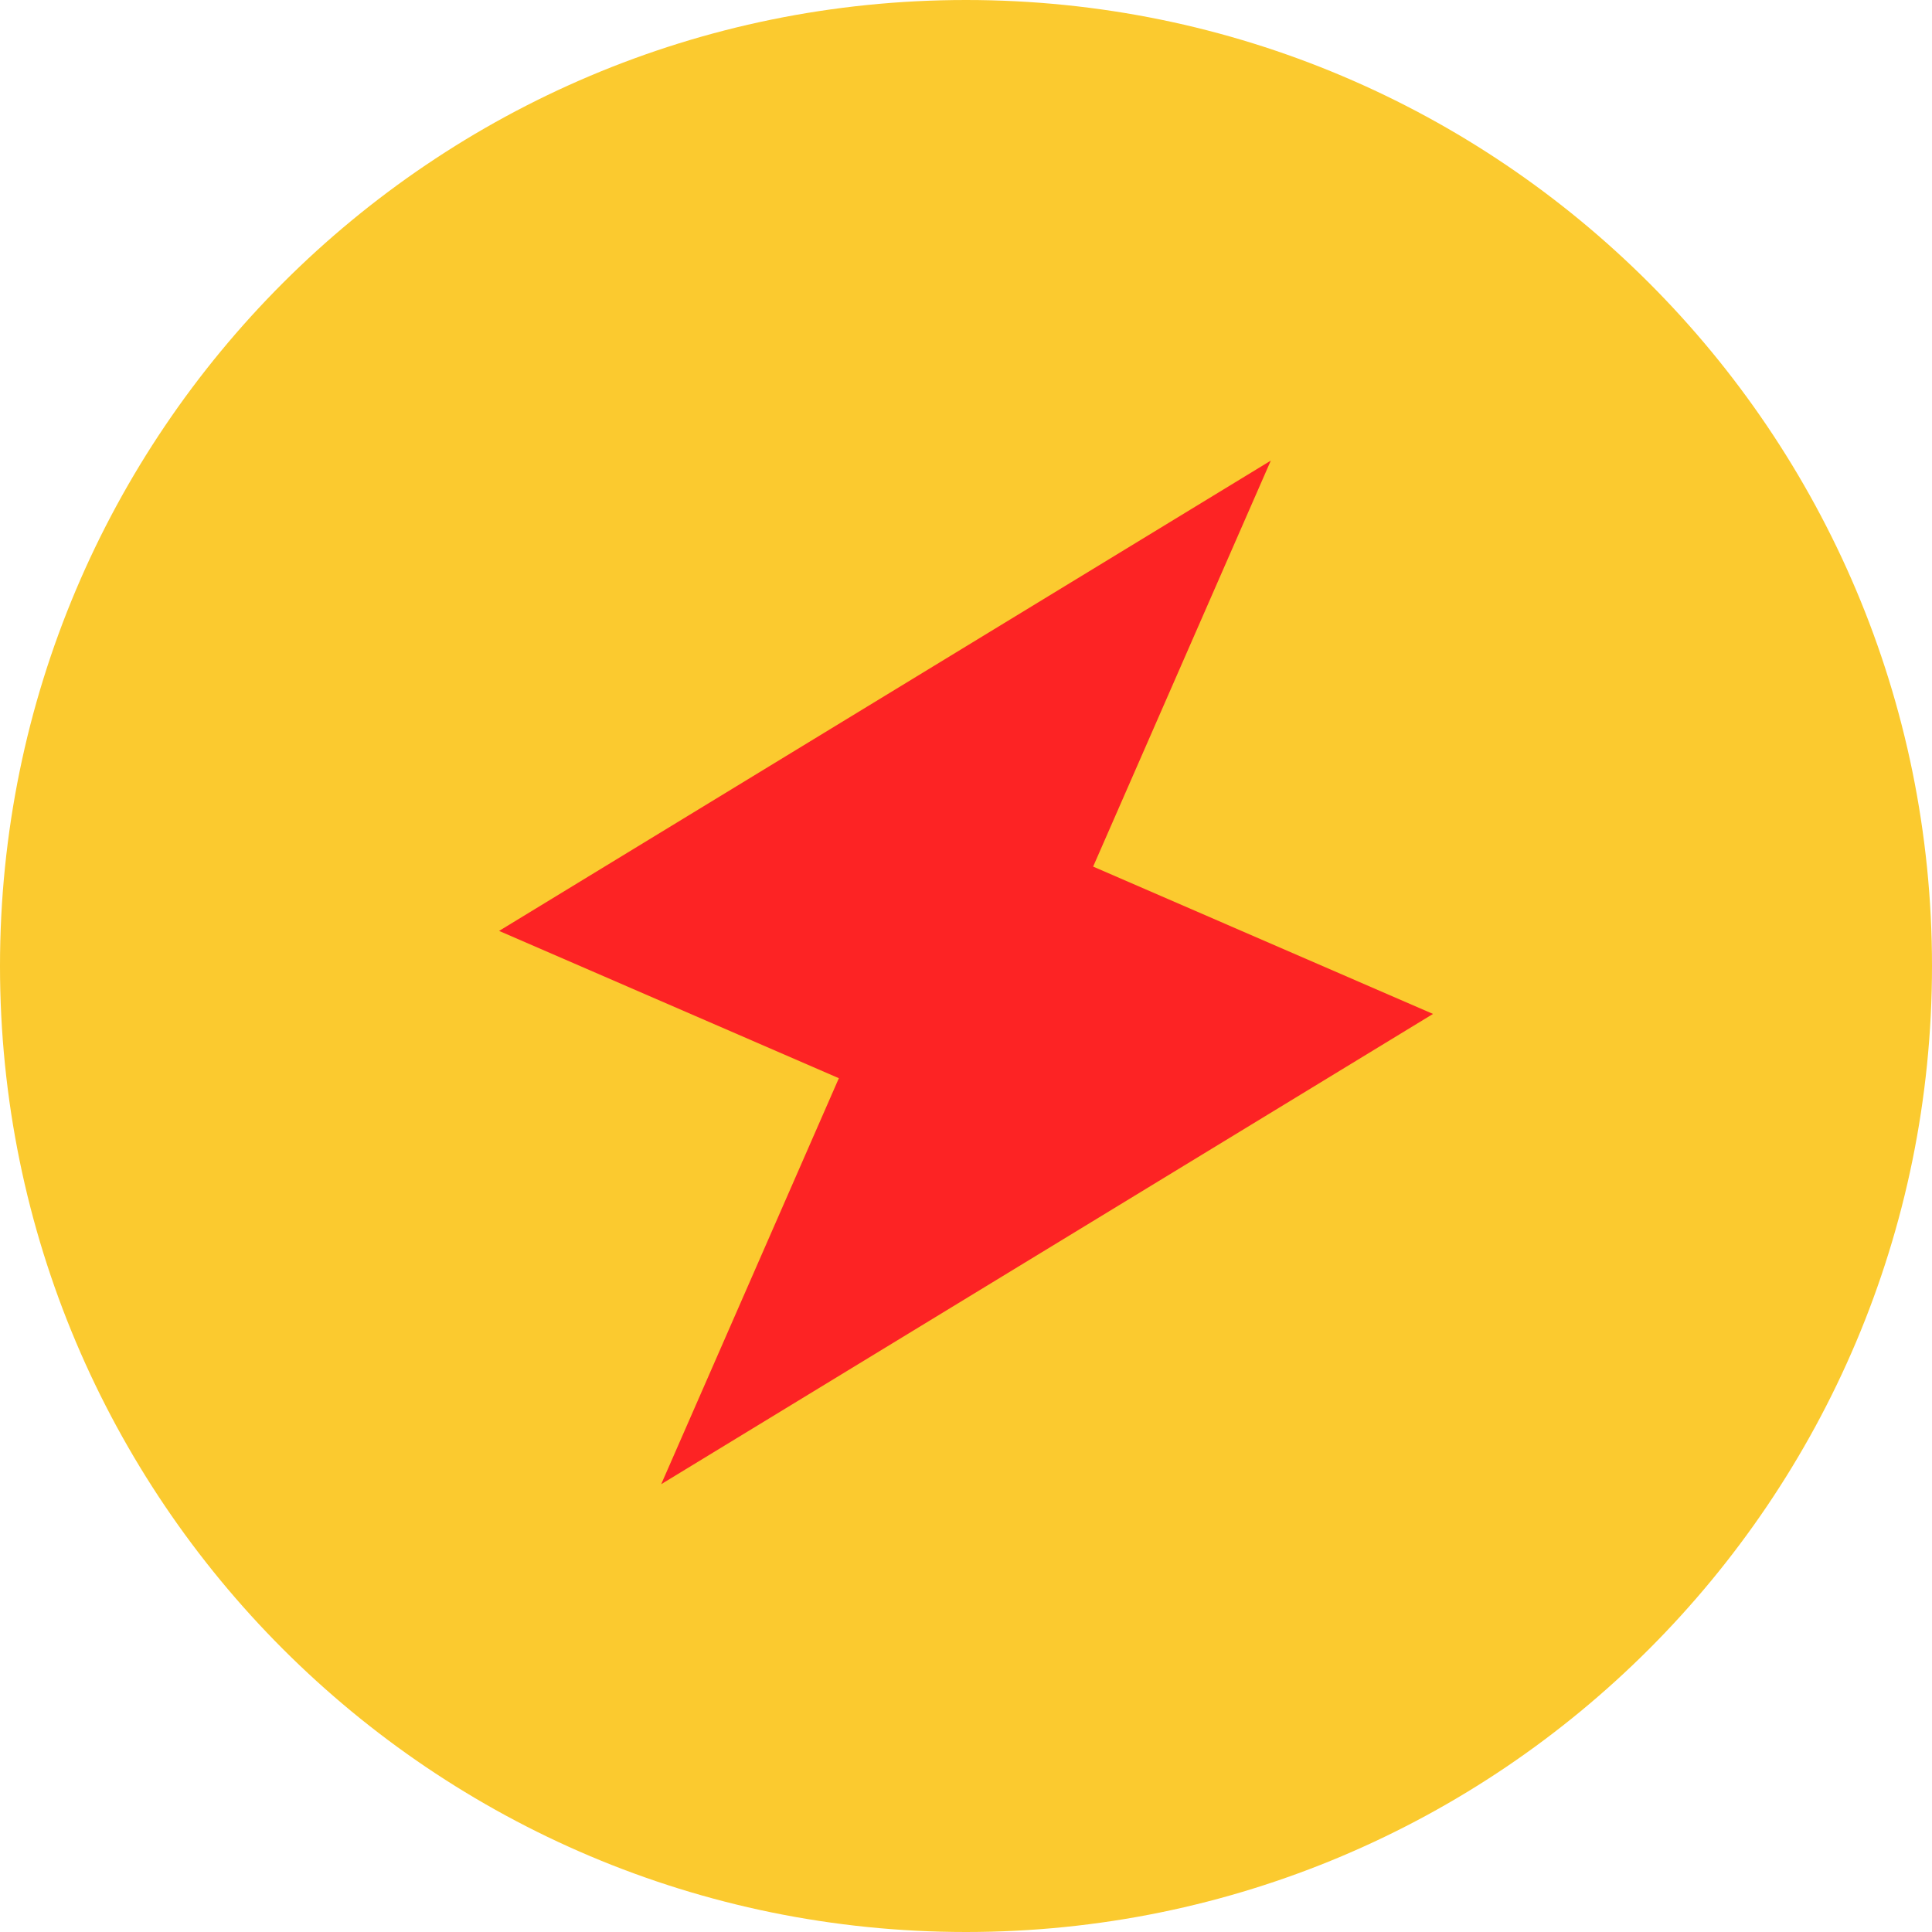 <?xml version="1.0" encoding="UTF-8"?> <svg xmlns="http://www.w3.org/2000/svg" width="151" height="151" viewBox="0 0 151 151" fill="none"> <path d="M75.5 151C117.197 151 151 117.197 151 75.5C151 33.803 117.197 0 75.5 0C33.803 0 0 33.803 0 75.5C0 117.197 33.803 151 75.5 151Z" fill="#FBCA2F"></path> <path d="M39 72.762L99.323 36L85.437 67.73L112 79.246L51.678 116L65.563 84.27L39 72.754V72.762Z" fill="#FD2324"></path> </svg> 